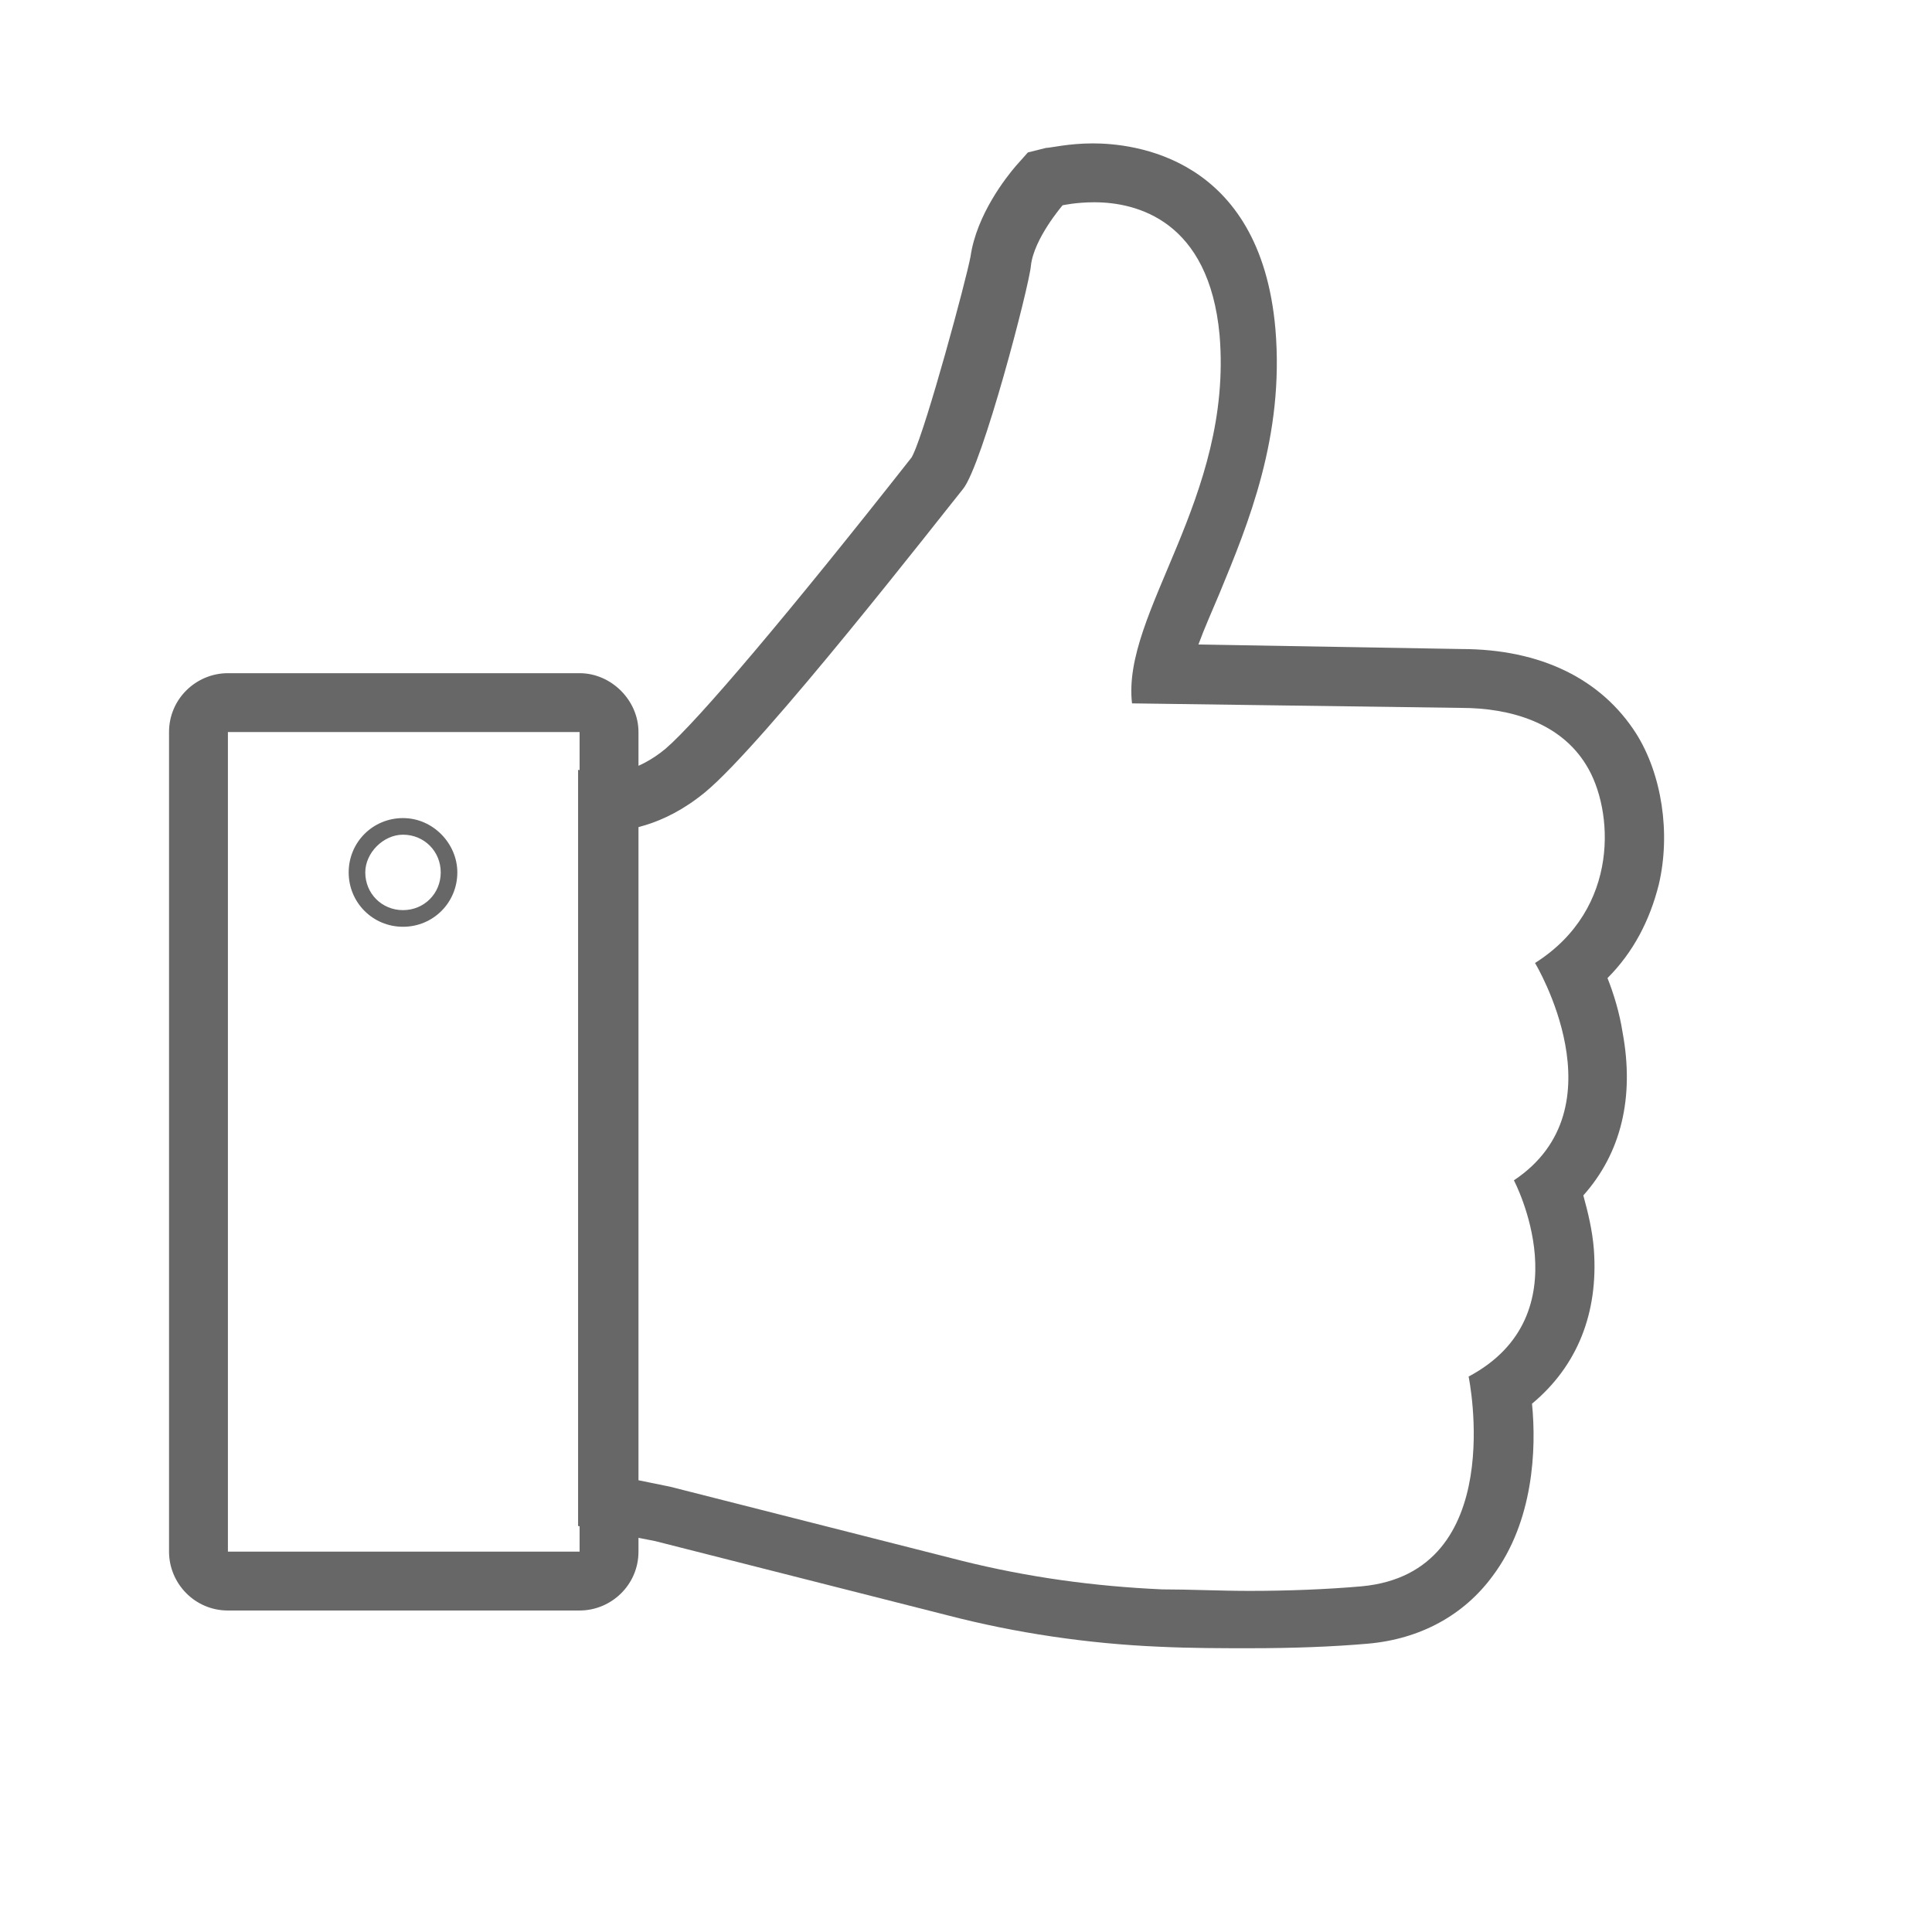 <svg width="59" height="59" xmlns="http://www.w3.org/2000/svg" xmlns:xlink="http://www.w3.org/1999/xlink" xml:space="preserve" overflow="hidden"><defs><clipPath id="clip0"><rect x="0" y="0" width="59" height="59"/></clipPath></defs><g clip-path="url(#clip0)"><path d="M49.966 22.402C48.906 20.742 47.062 19.82 44.619 19.82L36.598 19.682C36.783 19.175 37.013 18.668 37.244 18.115 38.12 15.995 39.226 13.321 38.949 10.048 38.488 4.748 34.57 4.379 33.372 4.379 32.634 4.379 32.081 4.517 31.943 4.517L31.39 4.655 31.021 5.07C30.744 5.393 29.823 6.545 29.638 7.836 29.5 8.573 28.302 12.998 27.887 13.874L27.841 13.966C24.107 18.714 21.295 22.033 20.327 22.863 19.498 23.554 18.714 23.646 18.345 23.646 18.299 23.646 18.253 23.646 18.207 23.646L17.654 23.508 17.654 46.601 20.005 47.062 28.901 49.32C31.021 49.873 33.234 50.196 35.4 50.288 36.368 50.334 37.29 50.334 38.166 50.334 39.502 50.334 40.701 50.288 41.761 50.196 43.374 50.058 44.711 49.32 45.587 48.122 46.831 46.462 46.923 44.25 46.785 42.867 48.168 41.715 48.813 40.102 48.675 38.166 48.629 37.566 48.491 37.013 48.352 36.506 49.505 35.216 49.919 33.51 49.551 31.528 49.459 30.929 49.274 30.33 49.09 29.869 49.873 29.085 50.38 28.117 50.657 27.011 51.026 25.444 50.749 23.646 49.966 22.402ZM46.877 29.408C46.877 29.408 49.551 33.833 46.232 36.045 46.232 36.045 48.398 40.148 44.849 42.038 44.849 42.038 46.094 48.03 41.577 48.444 40.516 48.537 39.318 48.583 38.166 48.583 37.244 48.583 36.322 48.537 35.492 48.537 33.418 48.444 31.39 48.168 29.362 47.661L20.466 45.402 17.977 44.895 17.977 25.352C17.977 25.352 18.115 25.398 18.391 25.398 19.037 25.398 20.235 25.259 21.526 24.199 23.323 22.724 28.809 15.672 29.408 14.934 30.007 14.197 31.436 8.712 31.482 8.113 31.574 7.283 32.45 6.269 32.45 6.269 32.45 6.269 32.865 6.177 33.418 6.177 34.709 6.177 36.921 6.73 37.244 10.233 37.659 15.211 34.248 18.714 34.57 21.48L44.619 21.618C46.14 21.618 47.661 22.079 48.444 23.369 49.274 24.706 49.505 27.748 46.877 29.408Z" fill="#676767"/><path d="M17.7 47.384 6.96 47.384 6.96 22.355 17.7 22.355 17.7 47.384ZM17.7 20.558 6.96 20.558C5.992 20.558 5.162 21.341 5.162 22.355L5.162 47.384C5.162 48.352 5.946 49.182 6.96 49.182L17.7 49.182C18.668 49.182 19.498 48.398 19.498 47.384L19.498 22.355C19.498 21.387 18.668 20.558 17.7 20.558" fill="#676767"/><path d="M12.307 25.49C12.952 25.49 13.459 25.997 13.459 26.642 13.459 27.288 12.952 27.794 12.307 27.794 11.662 27.794 11.155 27.288 11.155 26.642 11.155 26.043 11.708 25.49 12.307 25.49M12.307 24.983C11.385 24.983 10.648 25.72 10.648 26.642 10.648 27.564 11.385 28.302 12.307 28.302 13.229 28.302 13.966 27.564 13.966 26.642 13.966 25.766 13.229 24.983 12.307 24.983" fill="#676767"/></g></svg>